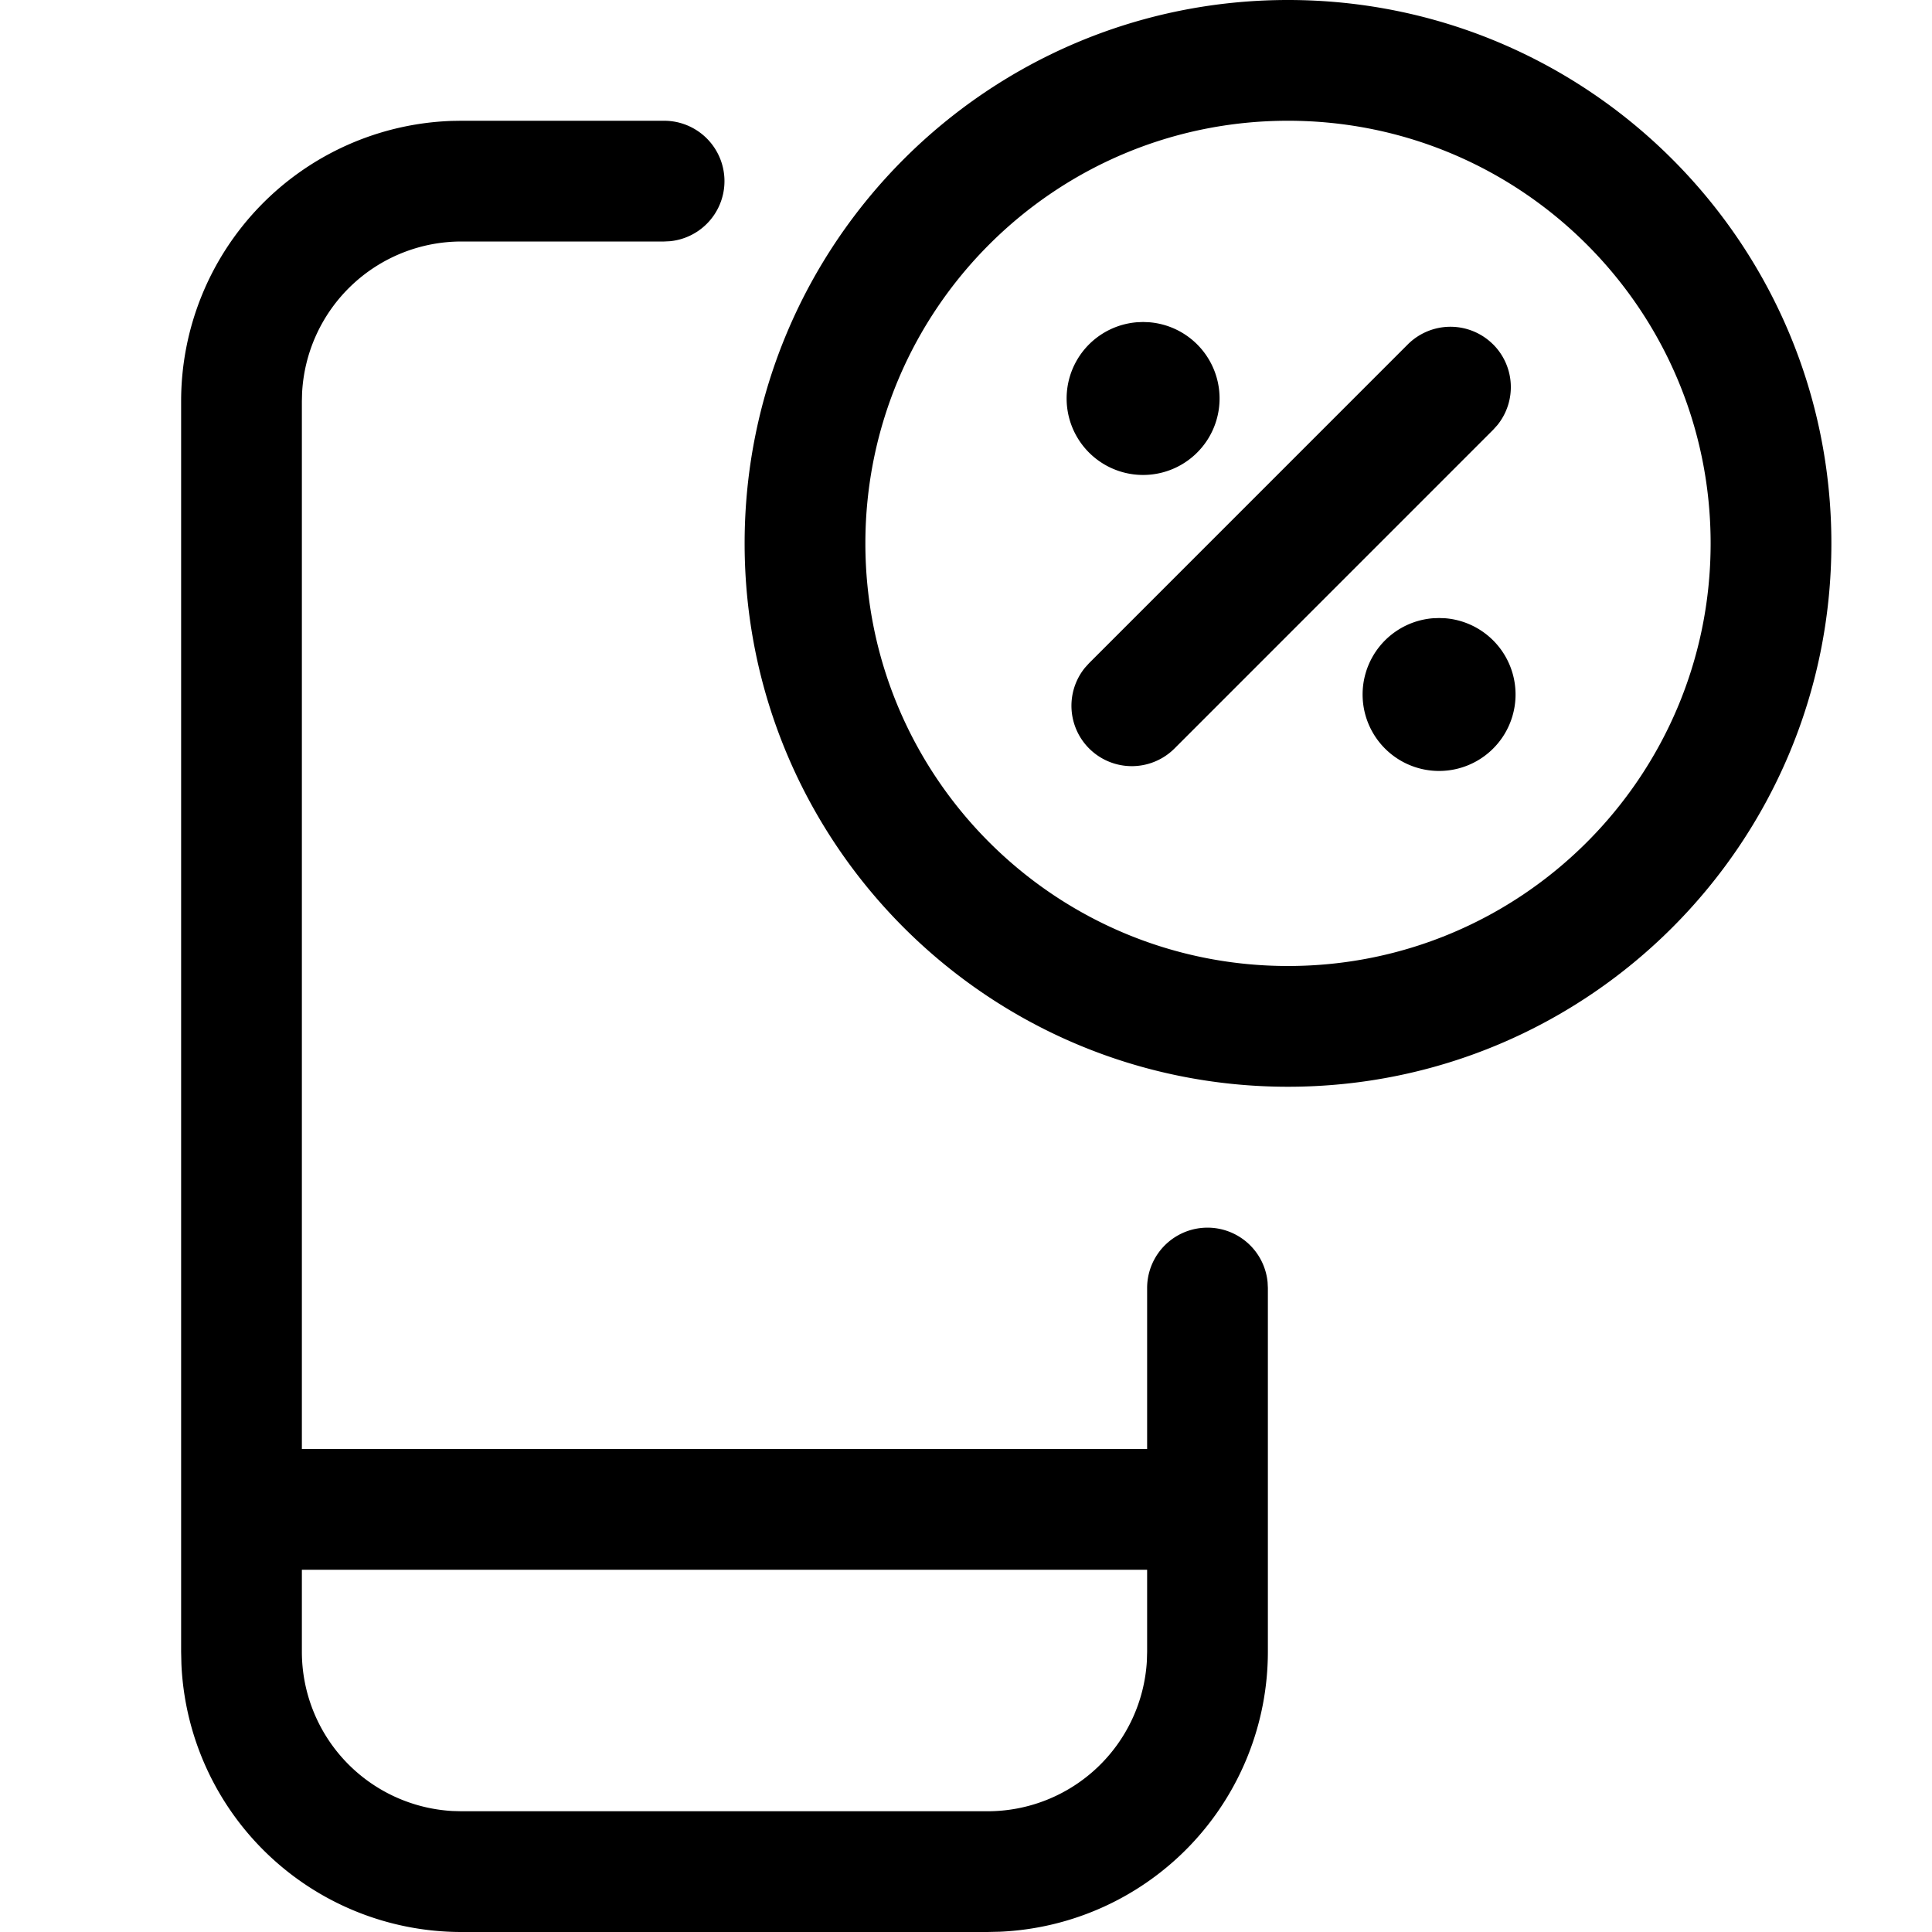 <svg width="48" height="48" viewBox="0 0 48 48" xmlns="http://www.w3.org/2000/svg">
    <g fill="none" fill-rule="evenodd">
        <path d="M0 0h48v48H0z"/>
        <path d="M16.5 3a1.5 1.5 0 0 1 .144 2.993L16.5 6h-5.034a3.966 3.966 0 0 0-3.961 3.768l-.005.198V36h21v-4a1.5 1.5 0 0 1 2.993-.144L31.5 32v9.036a6.964 6.964 0 0 1-6.659 6.957l-.307.007H11.467a6.964 6.964 0 0 1-6.96-6.657l-.007-.307V9.966a6.966 6.966 0 0 1 6.727-6.962L11.466 3H16.5zm12 36h-21v2.036a3.964 3.964 0 0 0 3.741 3.958l.225.006h13.069a3.964 3.964 0 0 0 3.959-3.74l.006-.224V39zM32 0c7.456 0 13.5 6.044 13.5 13.5S39.456 27 32 27s-13.5-6.044-13.5-13.5S24.544 0 32 0zm0 3c-5.799 0-10.5 4.701-10.5 10.5S26.201 24 32 24s10.5-4.701 10.5-10.5S37.799 3 32 3zm3.754 12.355.148.005a1.9 1.9 0 1 1-.297 0l.149-.005zm1.343-6.798a1.5 1.5 0 0 1 .103 2.007l-.103.114-7.919 7.92a1.5 1.5 0 0 1-2.224-2.007l.103-.114 7.919-7.92a1.5 1.5 0 0 1 2.12 0zM28.4 8l.148.006a1.9 1.9 0 1 1-.296 0L28.4 8z" fill="#000" fill-rule="nonzero"/>
    </g>
</svg>
